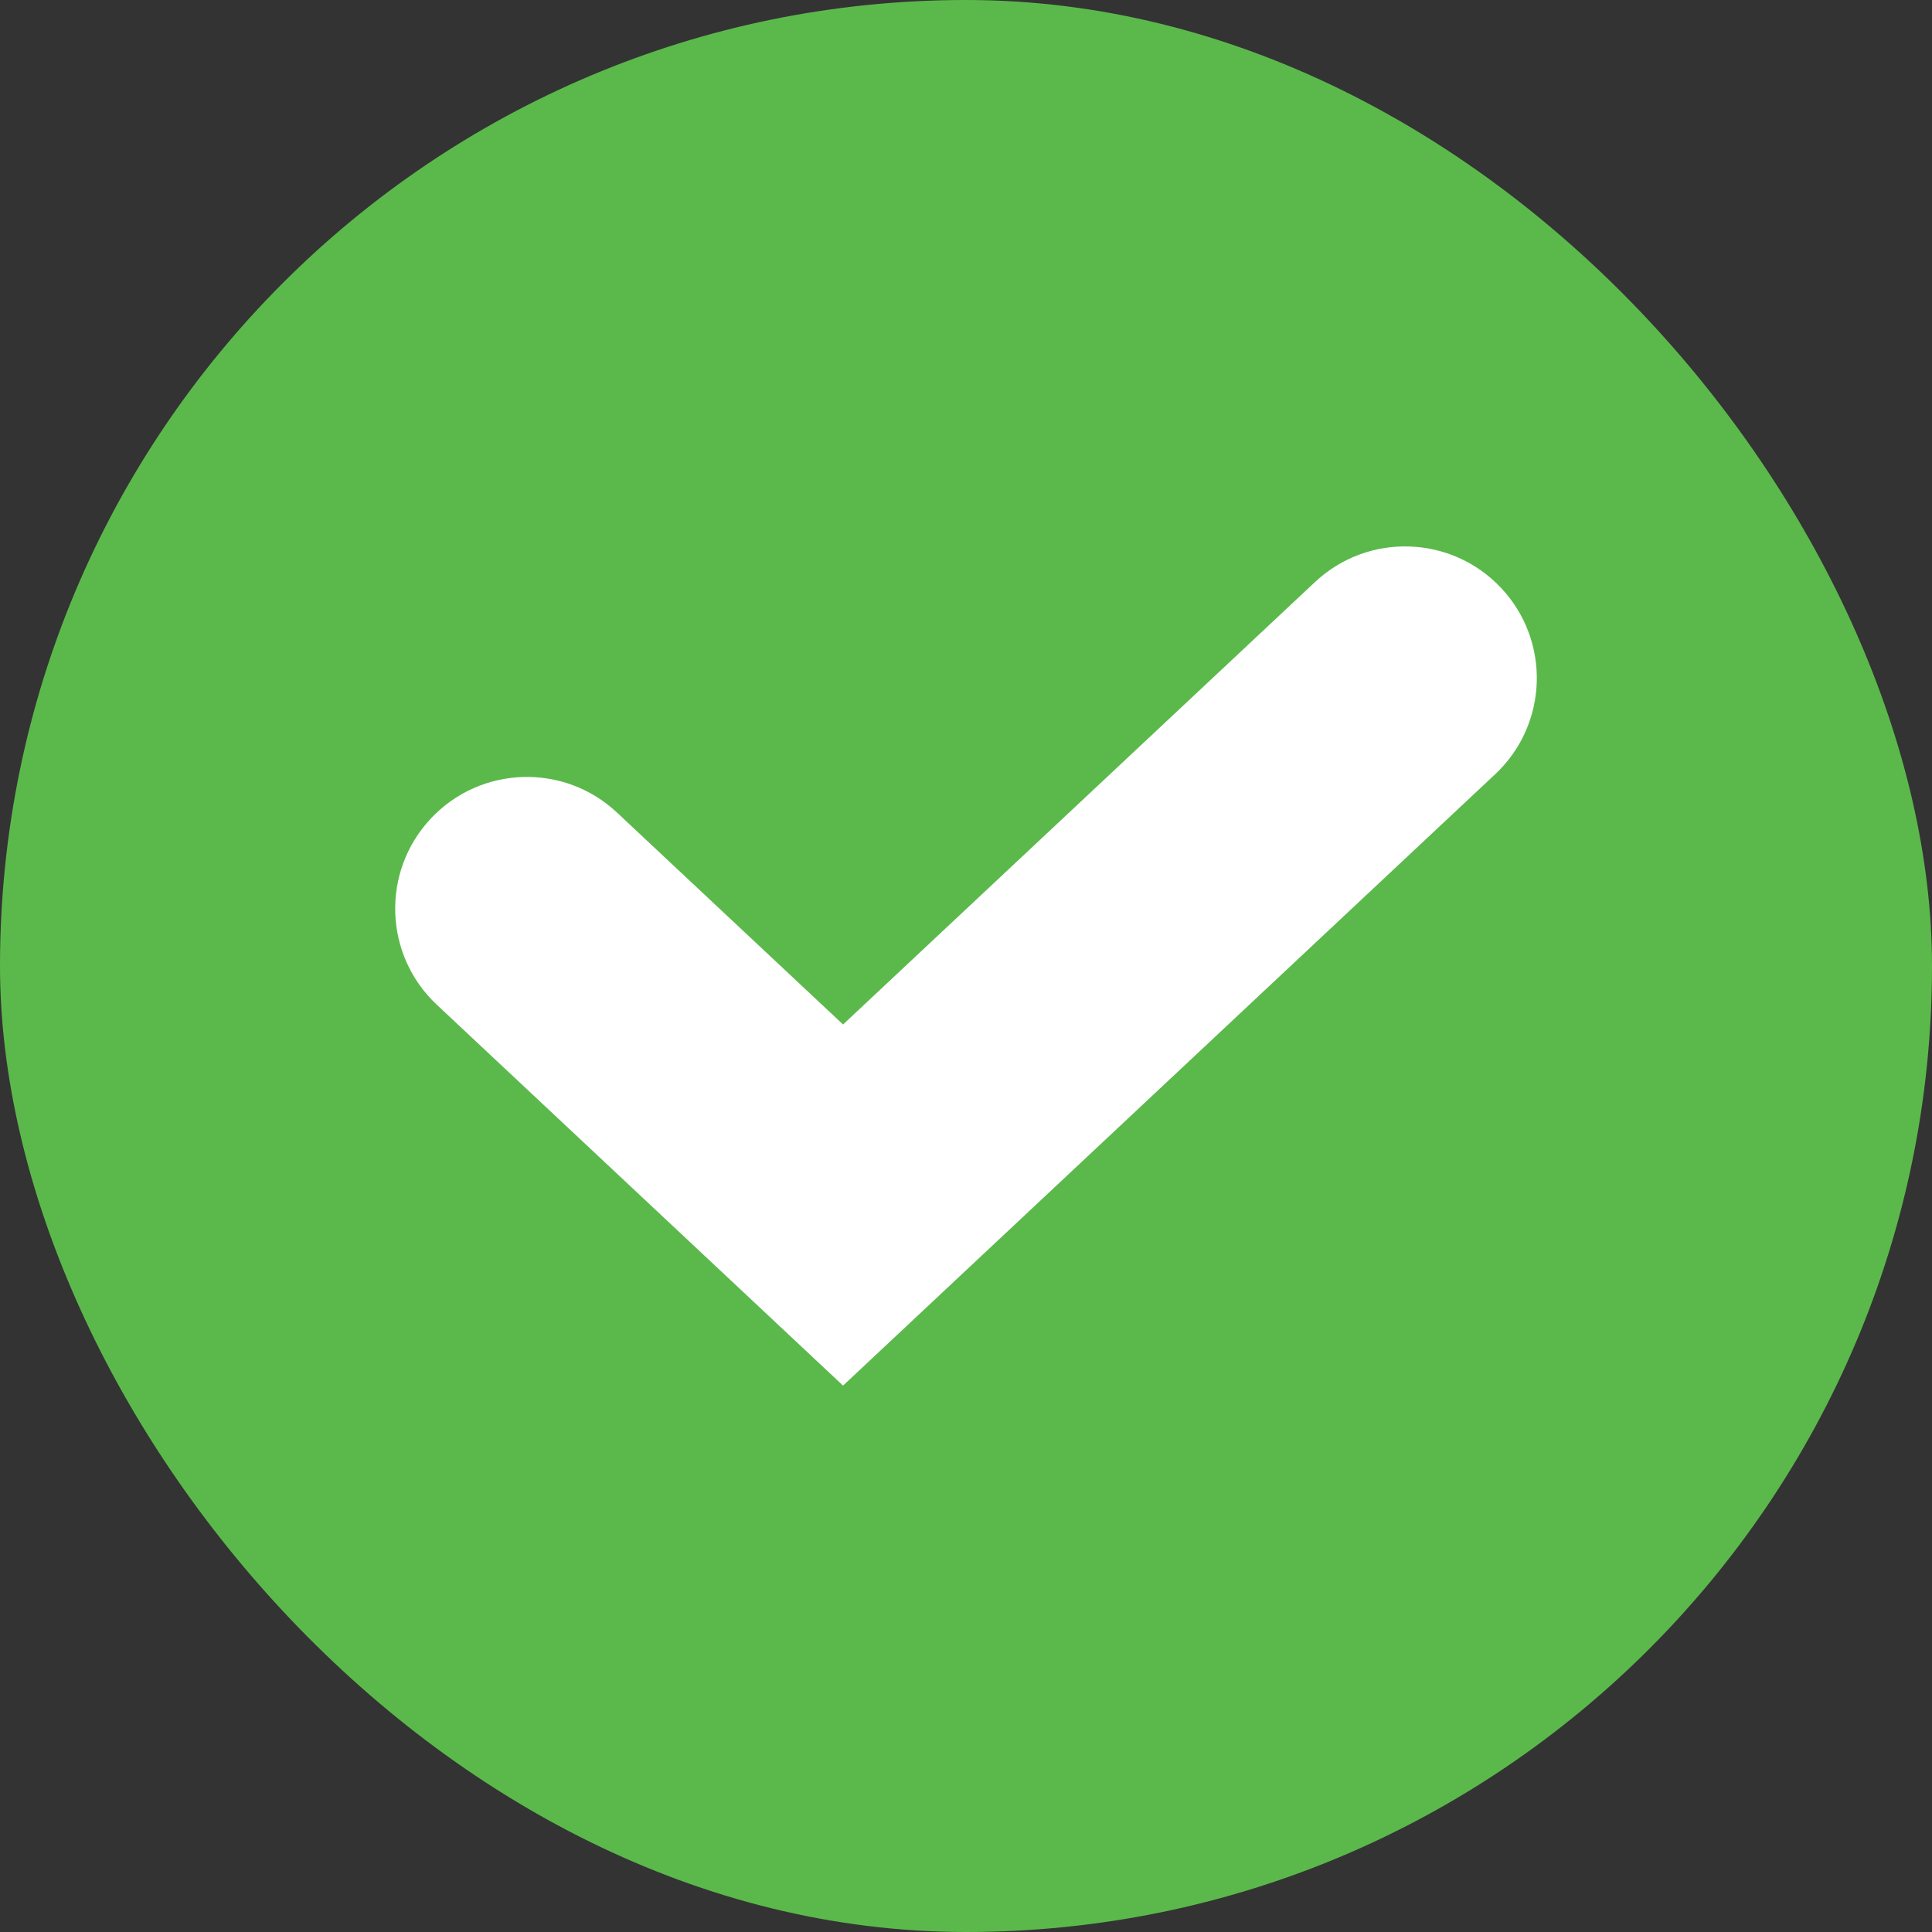 <svg width="22" height="22" viewBox="0 0 22 22" fill="none" xmlns="http://www.w3.org/2000/svg">
<rect x="0" y="0" width="22" height="22" fill="#333333" stroke="none"/>
<rect width="22" height="22" rx="11" fill="#5BB94B"/>
<path fill-rule="evenodd" clip-rule="evenodd" d="M17.094 6.696C17.661 7.3 17.63 8.25 17.026 8.816L9.6 15.778L4.974 11.441C4.37 10.875 4.339 9.925 4.906 9.321C5.472 8.717 6.422 8.686 7.026 9.253L9.6 11.666L14.974 6.628C15.579 6.061 16.528 6.092 17.094 6.696Z" fill="white"/>
</svg>
